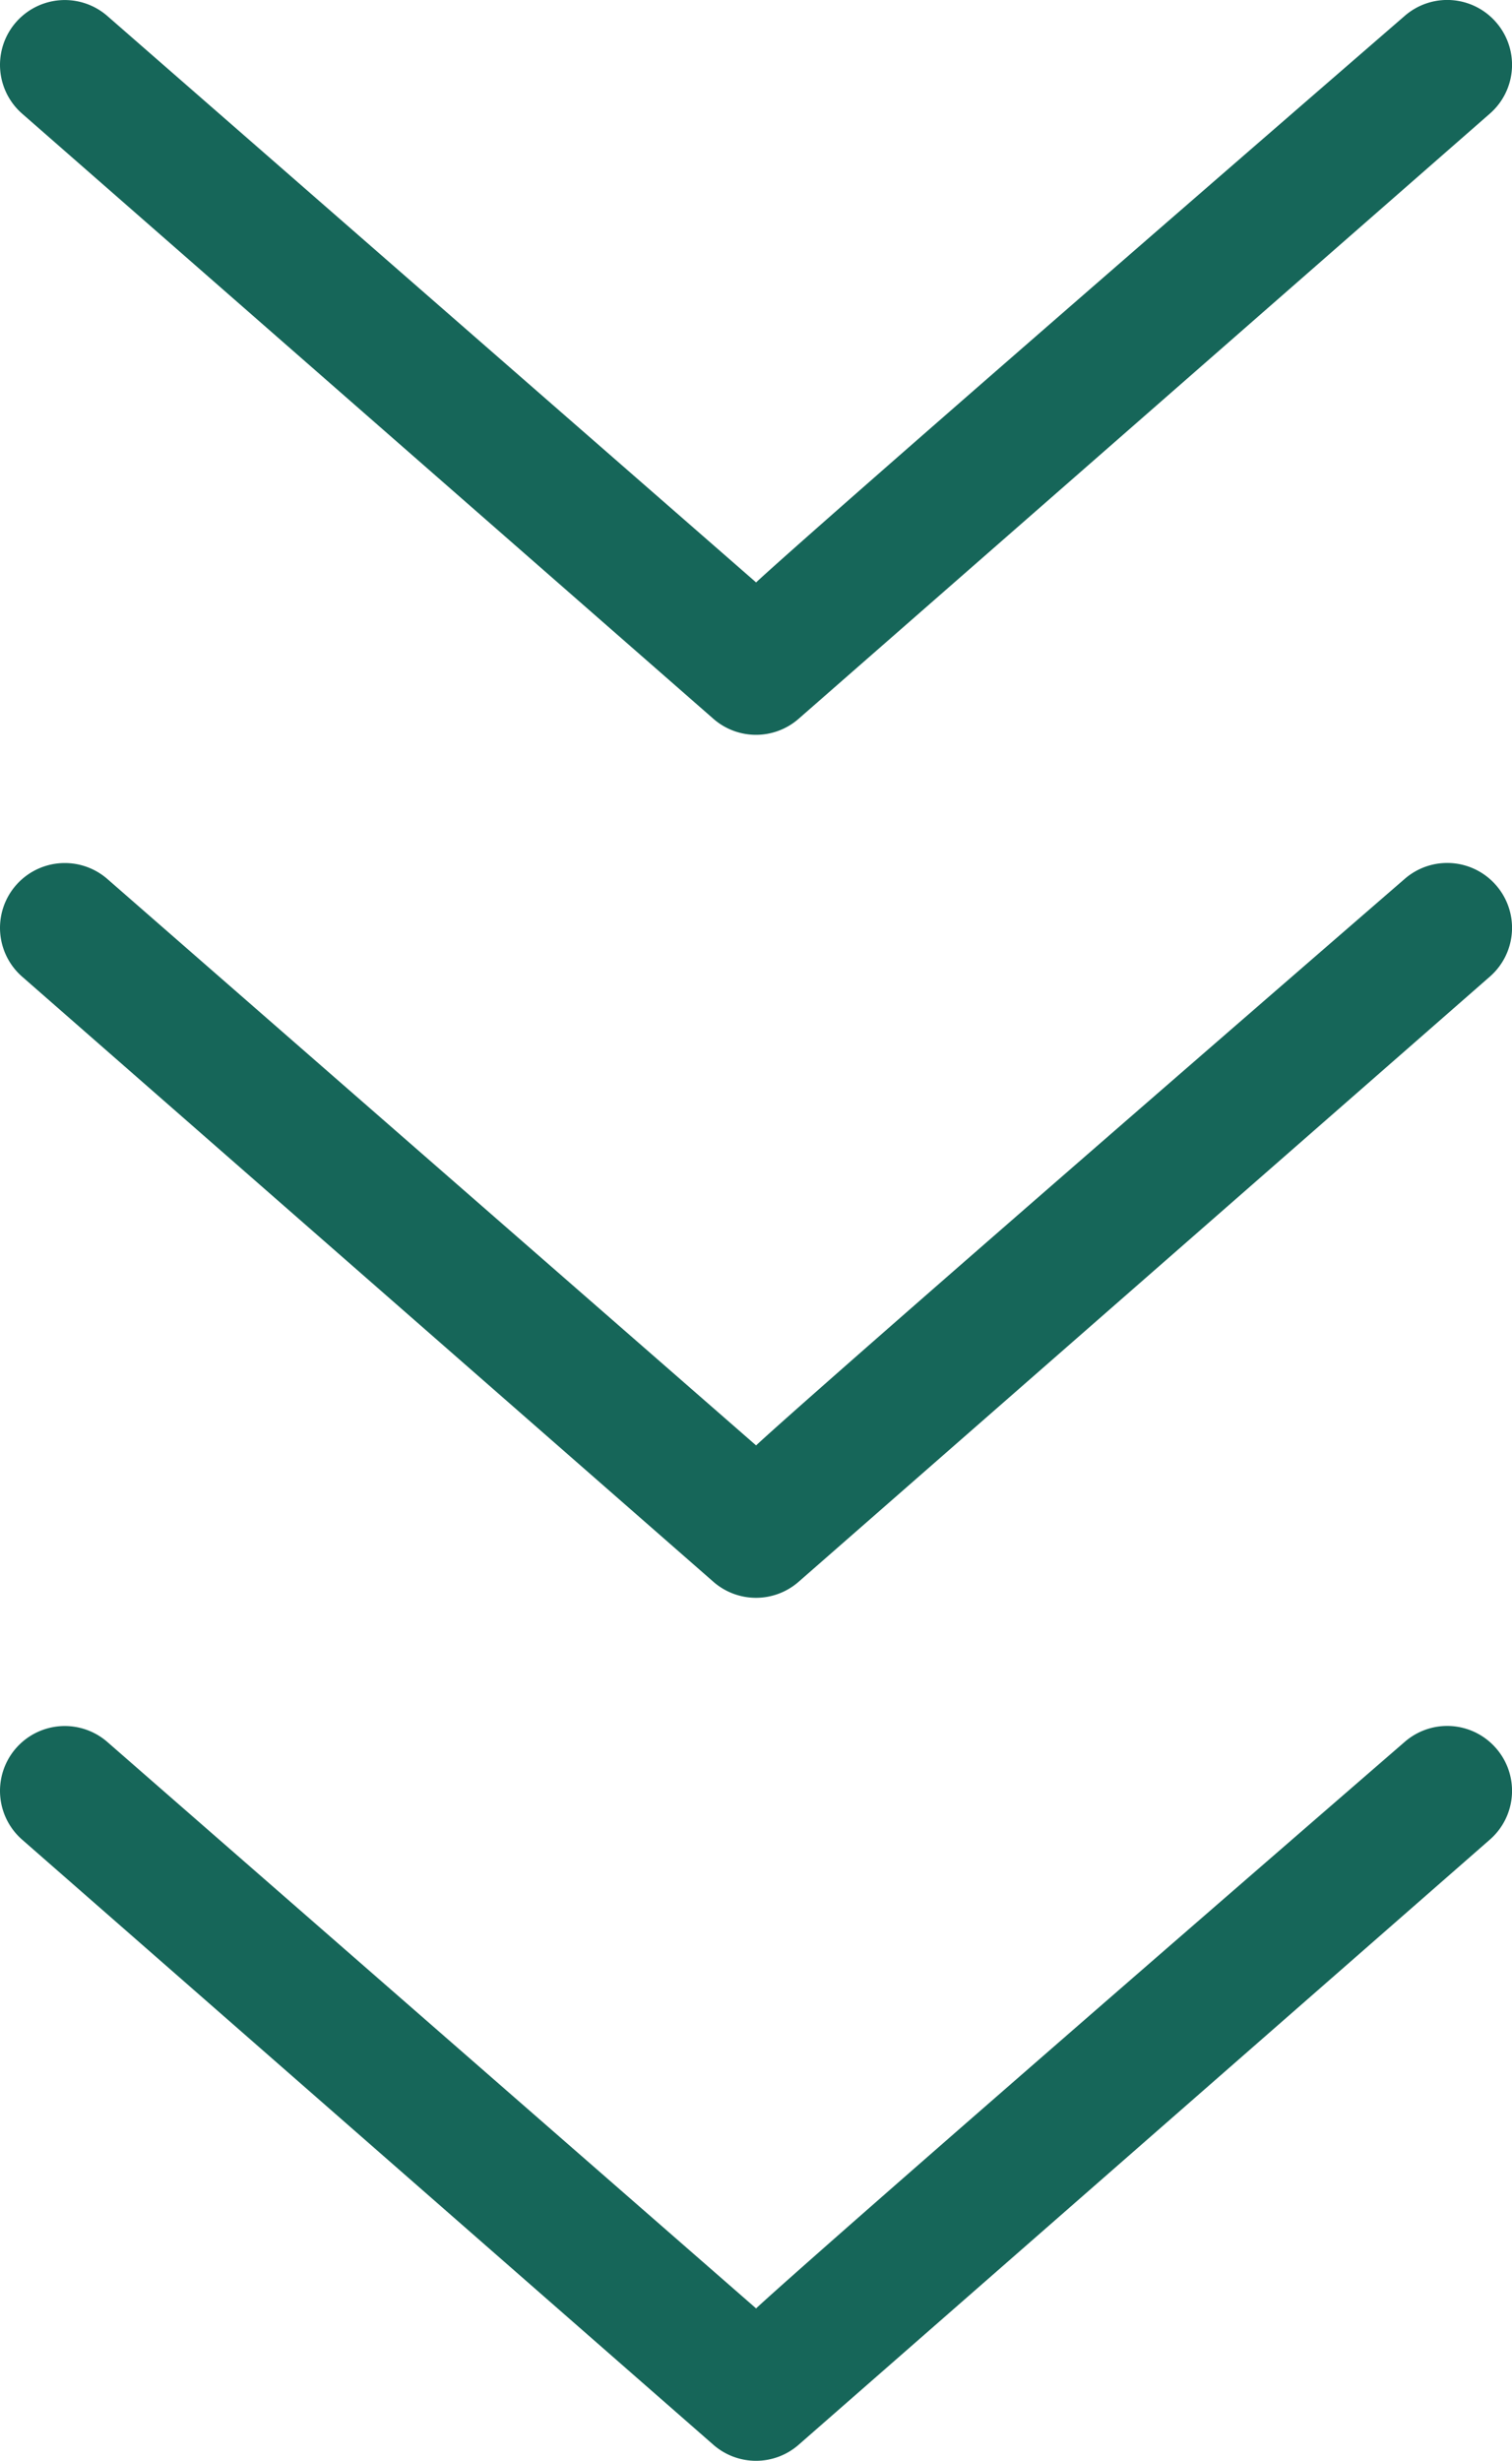<svg xmlns="http://www.w3.org/2000/svg" width="35.059" height="57.029" viewBox="0 0 35.059 57.029">
  <g id="strzalki" transform="translate(-1814.941 -869.922)">
    <path id="AROOW_DOWN_ICON" d="M37.937,21.793a1.5,1.5,0,0,1-.141,2.12L21.769,37.937a1.5,1.5,0,0,1-1.979,0L3.763,23.914a1.5,1.5,0,1,1,1.979-2.261L20.781,34.777c0,.009.309-.367,15.036-13.125A1.5,1.5,0,0,1,37.937,21.793Z" transform="translate(1811.691 888.642)" fill="#166659" fill-rule="evenodd"/>
    <path id="AROOW_DOWN_ICON-2" data-name="AROOW_DOWN_ICON" d="M37.937,21.793a1.5,1.5,0,0,1-.141,2.12L21.769,37.937a1.5,1.5,0,0,1-1.979,0L3.763,23.914a1.5,1.5,0,1,1,1.979-2.261L20.781,34.777c0,.009.309-.367,15.036-13.125A1.5,1.5,0,0,1,37.937,21.793Z" transform="translate(1811.691 868.642)" fill="#166659" fill-rule="evenodd"/>
    <path id="AROOW_DOWN_ICON-3" data-name="AROOW_DOWN_ICON" d="M37.937,21.793a1.5,1.5,0,0,1-.141,2.12L21.769,37.937a1.5,1.5,0,0,1-1.979,0L3.763,23.914a1.5,1.5,0,1,1,1.979-2.261L20.781,34.777c0,.009.309-.367,15.036-13.125A1.5,1.5,0,0,1,37.937,21.793Z" transform="translate(1811.691 848.642)" fill="#166659" fill-rule="evenodd"/>
  </g>
</svg>
